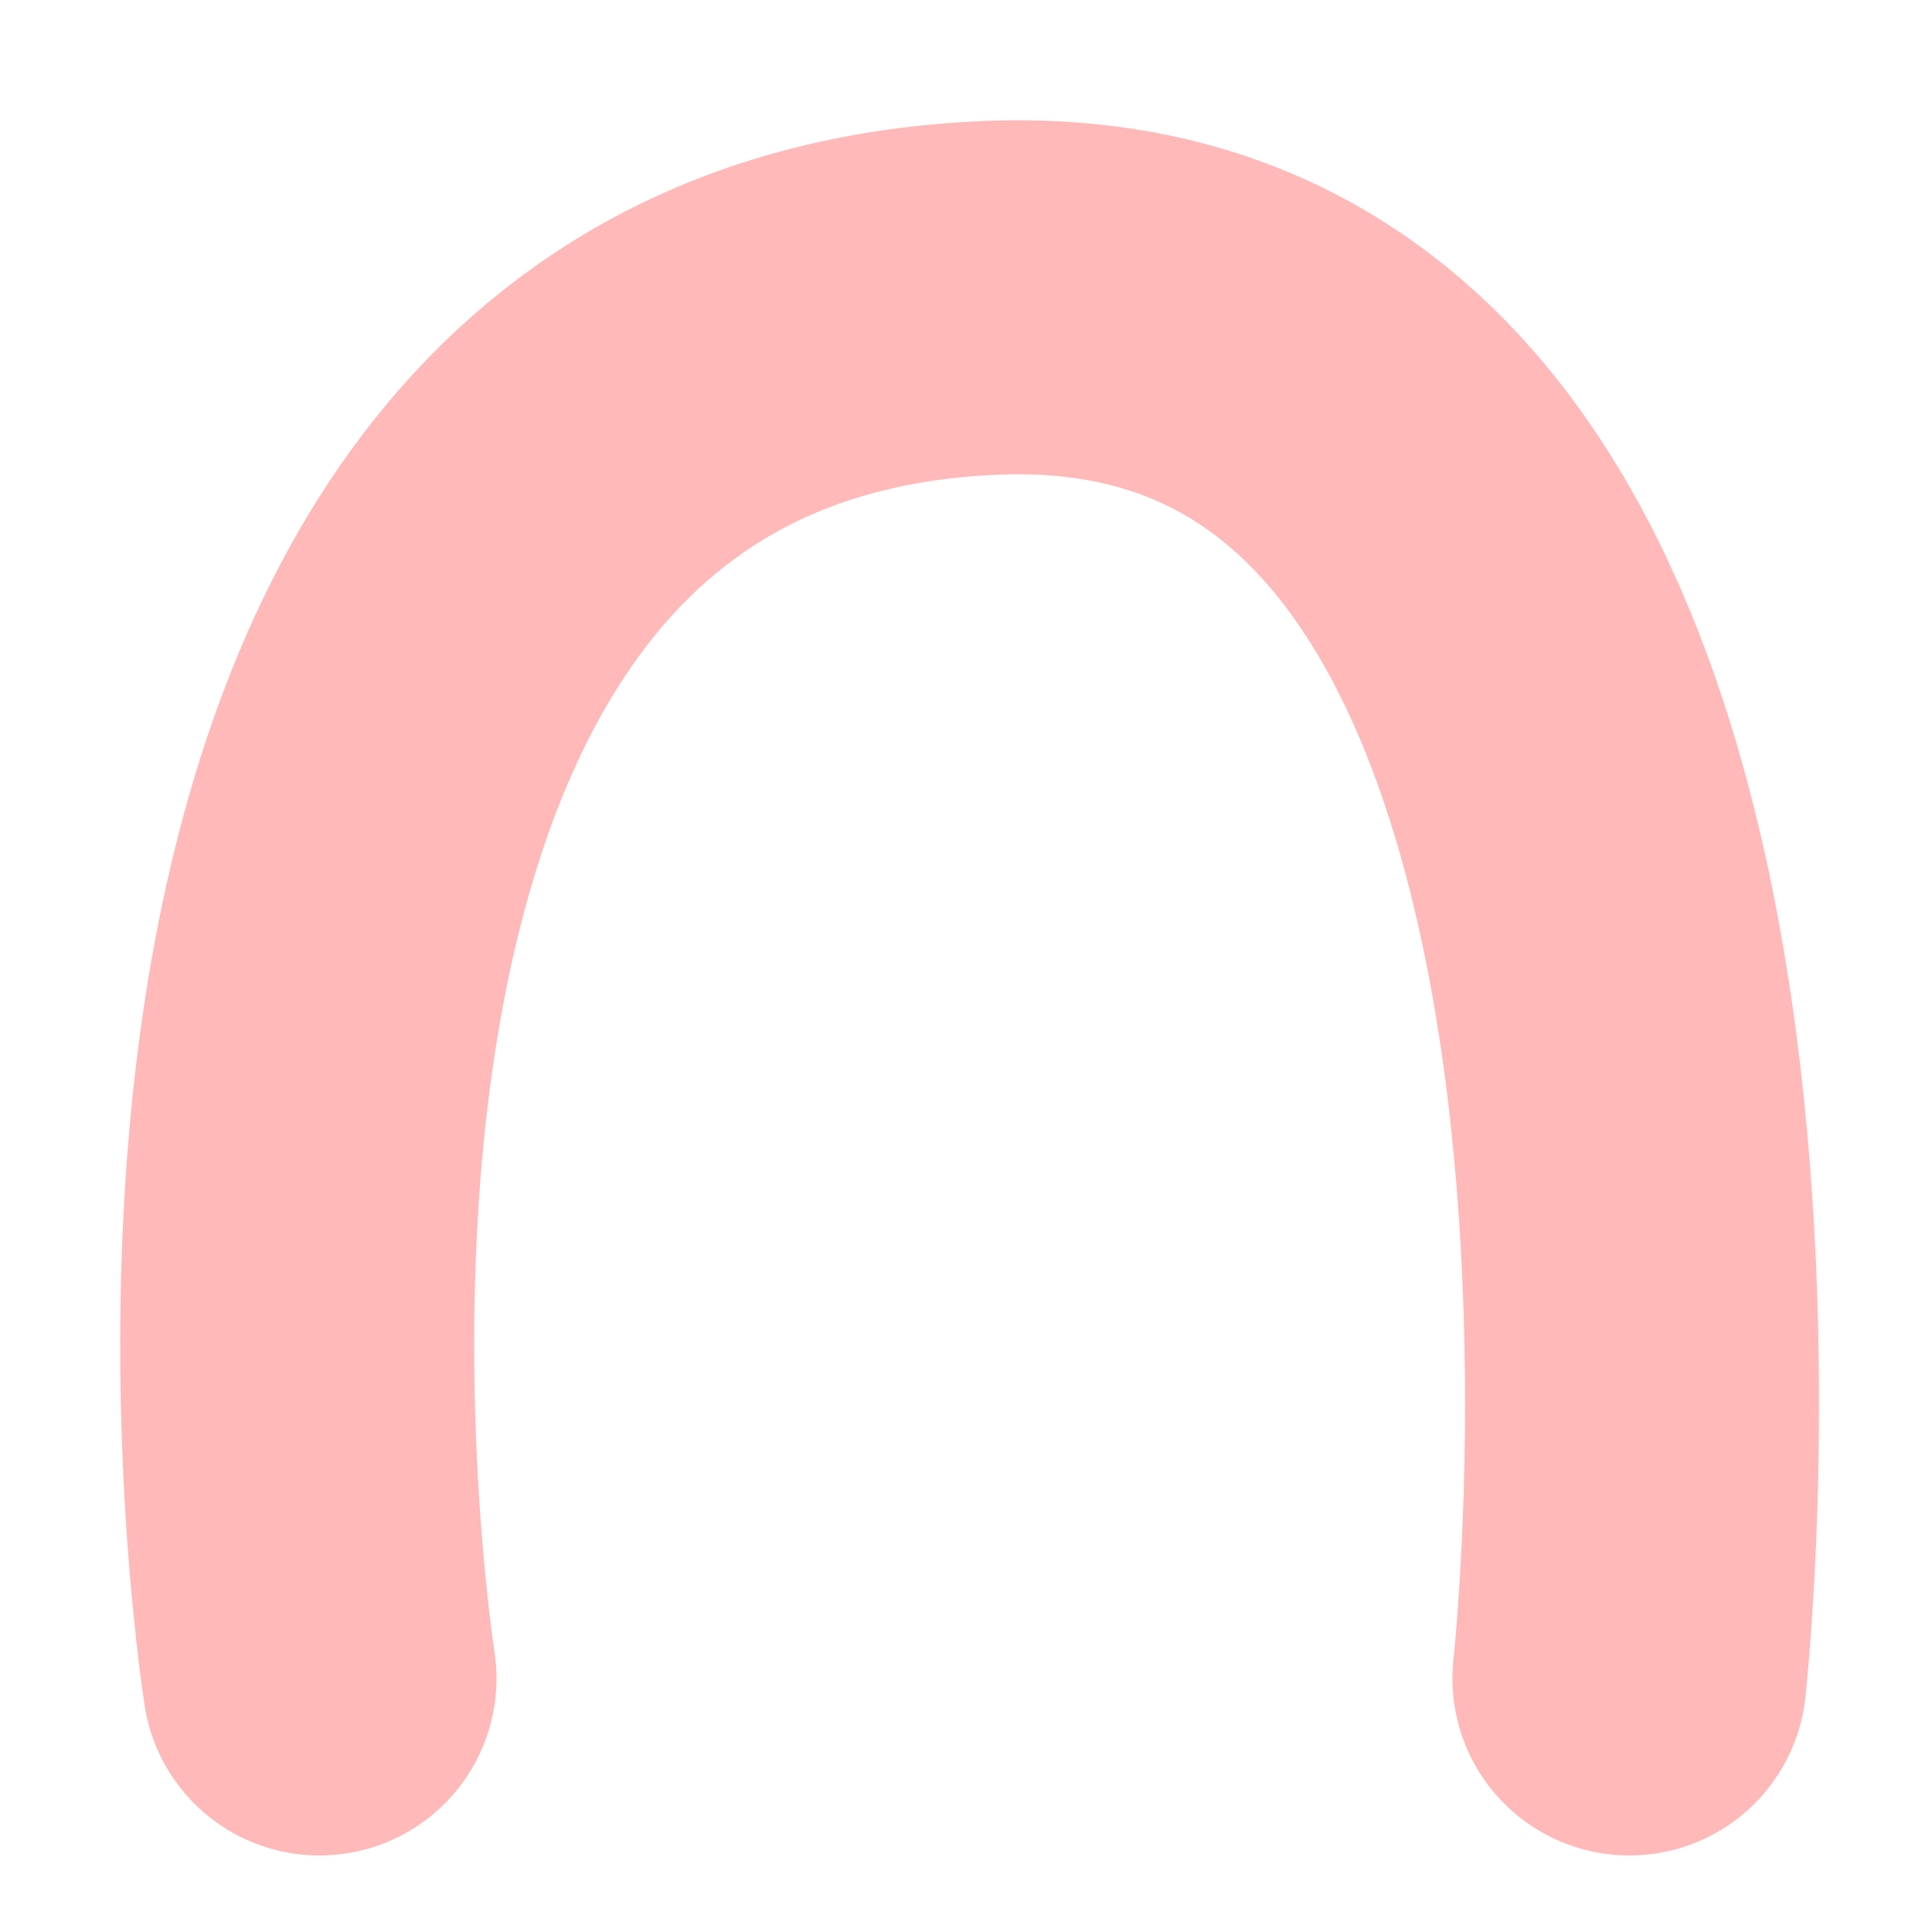 <?xml version="1.0" encoding="utf-8"?>
<svg xmlns="http://www.w3.org/2000/svg" fill="none" height="100%" overflow="visible" preserveAspectRatio="none" style="display: block;" viewBox="0 0 13 13" width="100%">
<path d="M2.15 11.294C2.15 11.294 0.721 2.242 6.676 2.004C12.021 1.79 10.964 11.294 10.964 11.294" id="Vector 9" stroke="#FFB9B8" stroke-linecap="round" stroke-width="2.382"/>
</svg>